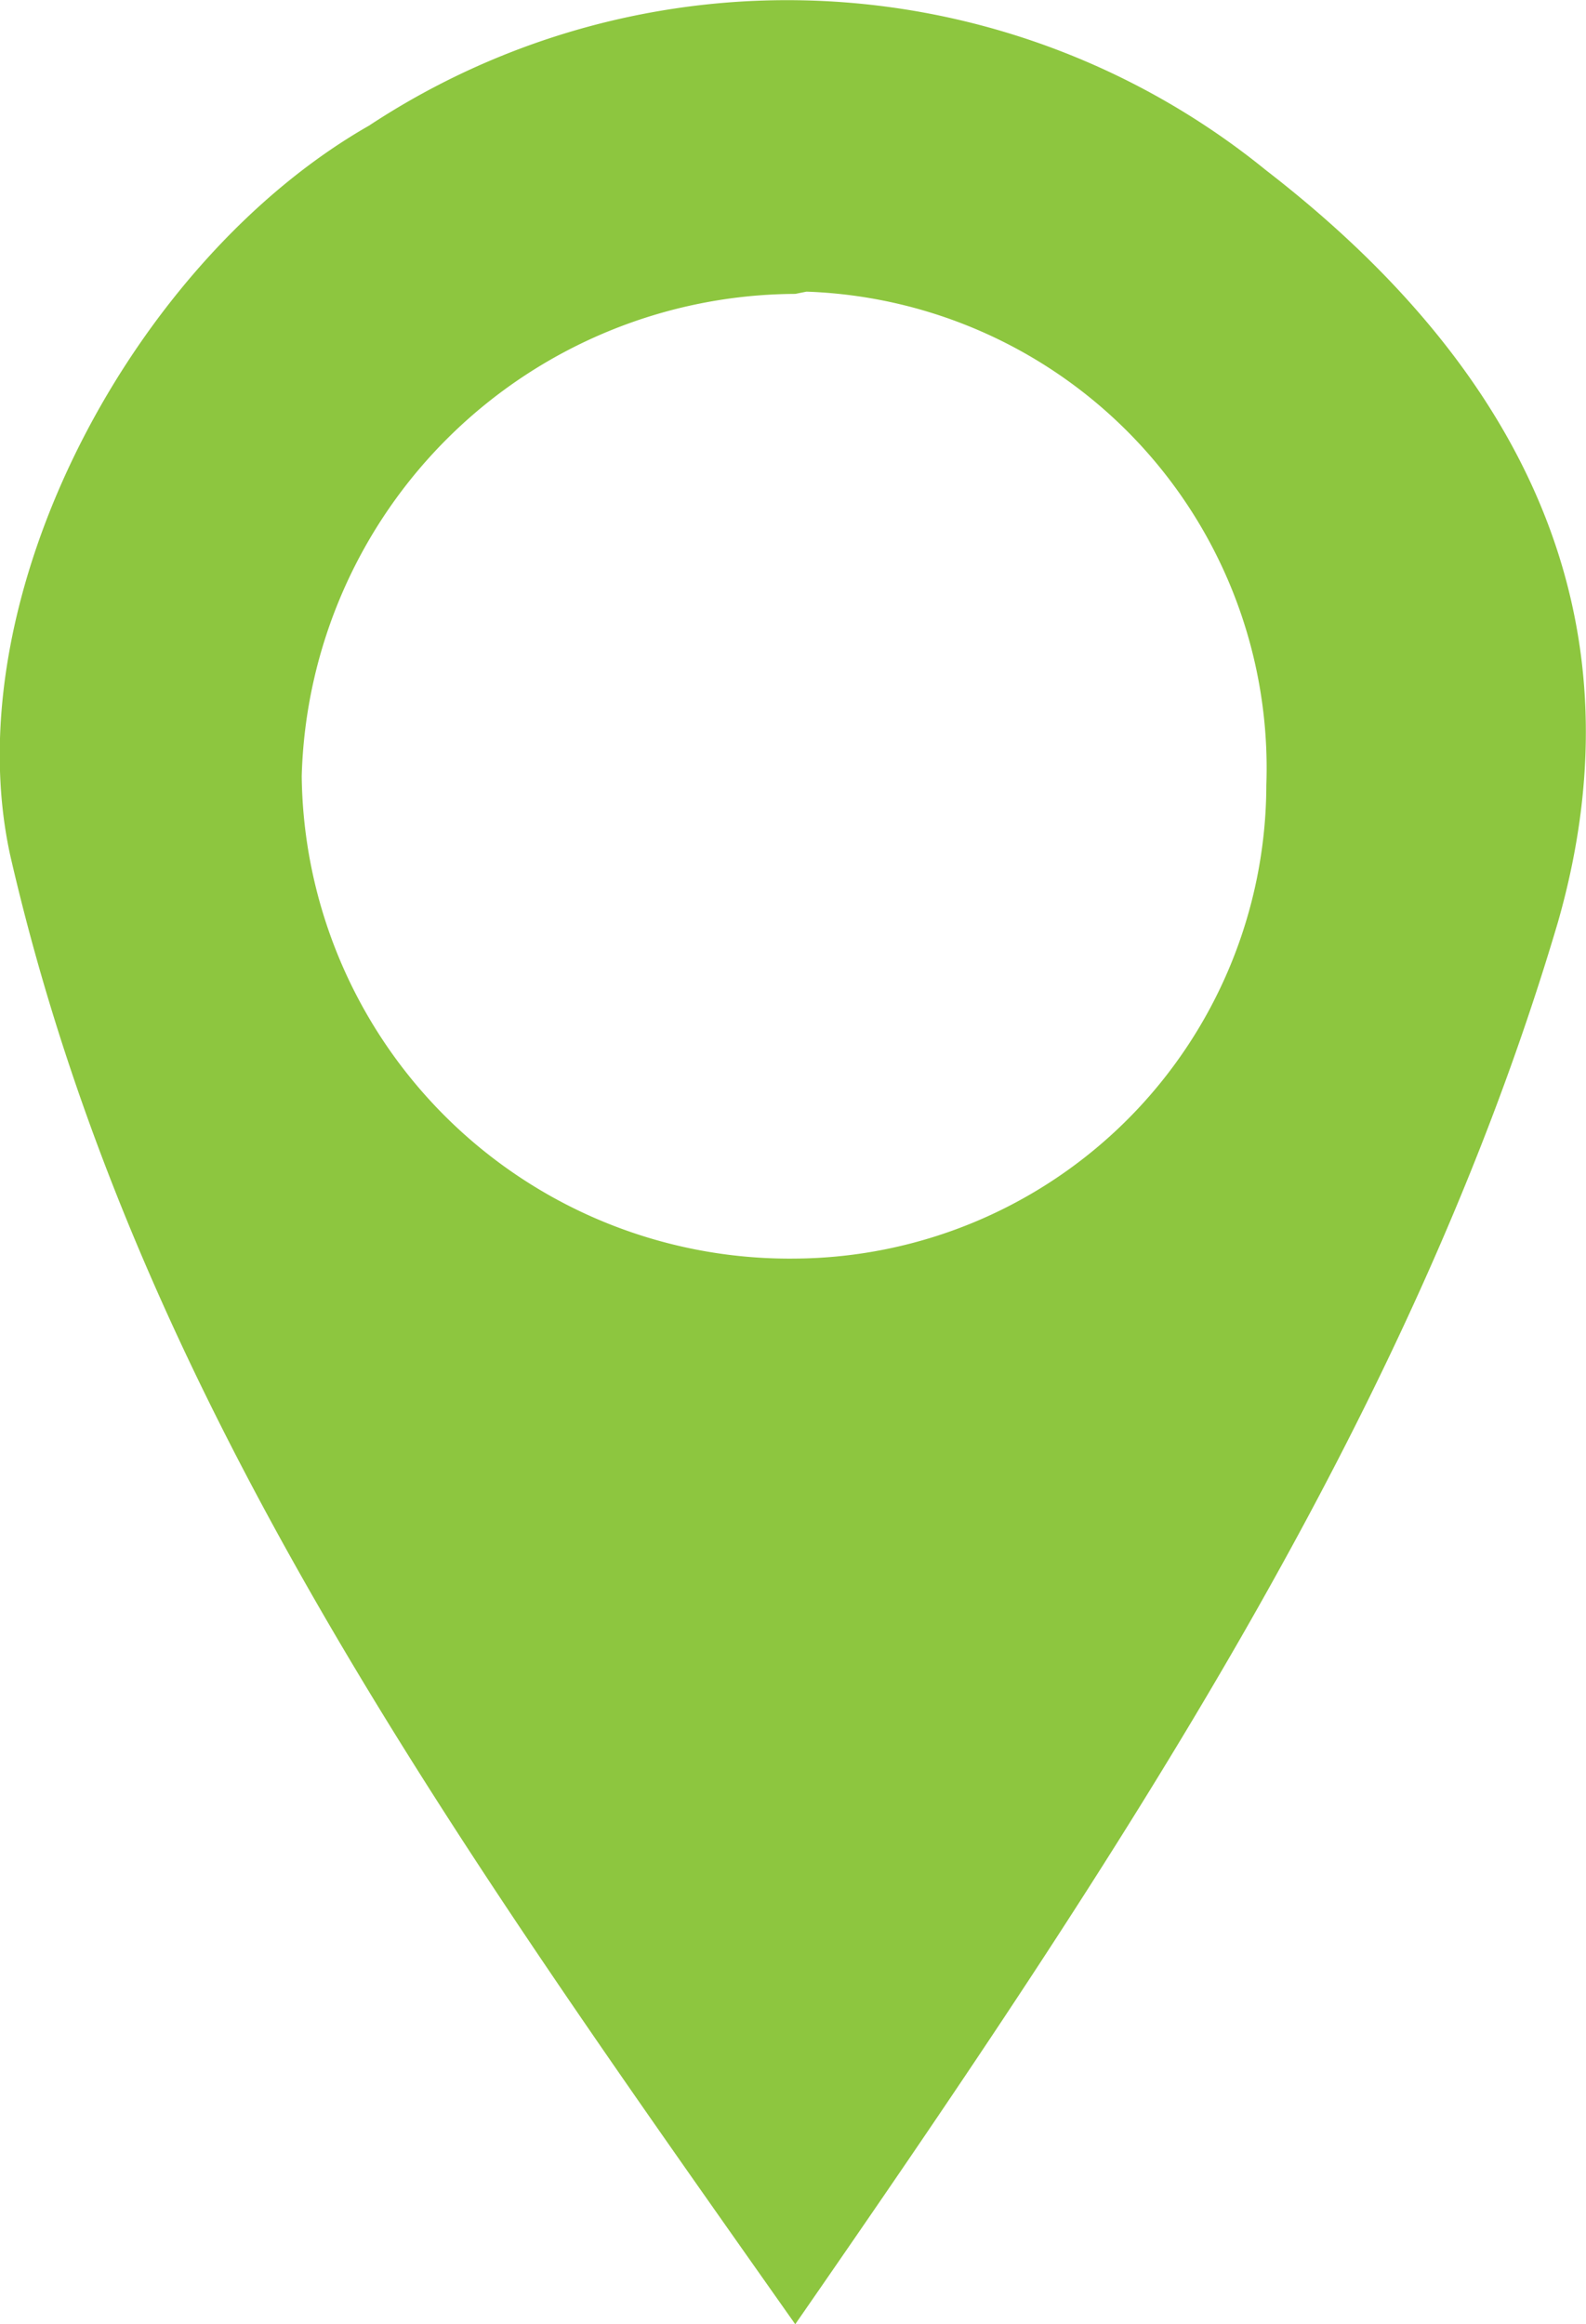 <svg xmlns="http://www.w3.org/2000/svg" viewBox="0 0 14.14 20.72"><defs><style>.cls-1{fill:#8dc63f;}</style></defs><title>gr 3</title><g id="Layer_2" data-name="Layer 2"><g id="Layer_1-2" data-name="Layer 1"><path class="cls-1" d="M7.09,20.72c-3.1-4.4-5.9-8.3-7-13.1-.5-2.3,1.1-5.3,3.2-6.5a6.77,6.77,0,0,1,8,.4c2.2,1.7,3.4,3.9,2.6,6.7C12.59,12.62,10,16.52,7.09,20.72Zm0-18.1a4.42,4.42,0,0,0-4.4,4.3,4.35,4.35,0,0,0,4.4,4.3A4.23,4.23,0,0,0,11.29,7a4.25,4.25,0,0,0-4.1-4.4Z"/></g></g></svg>